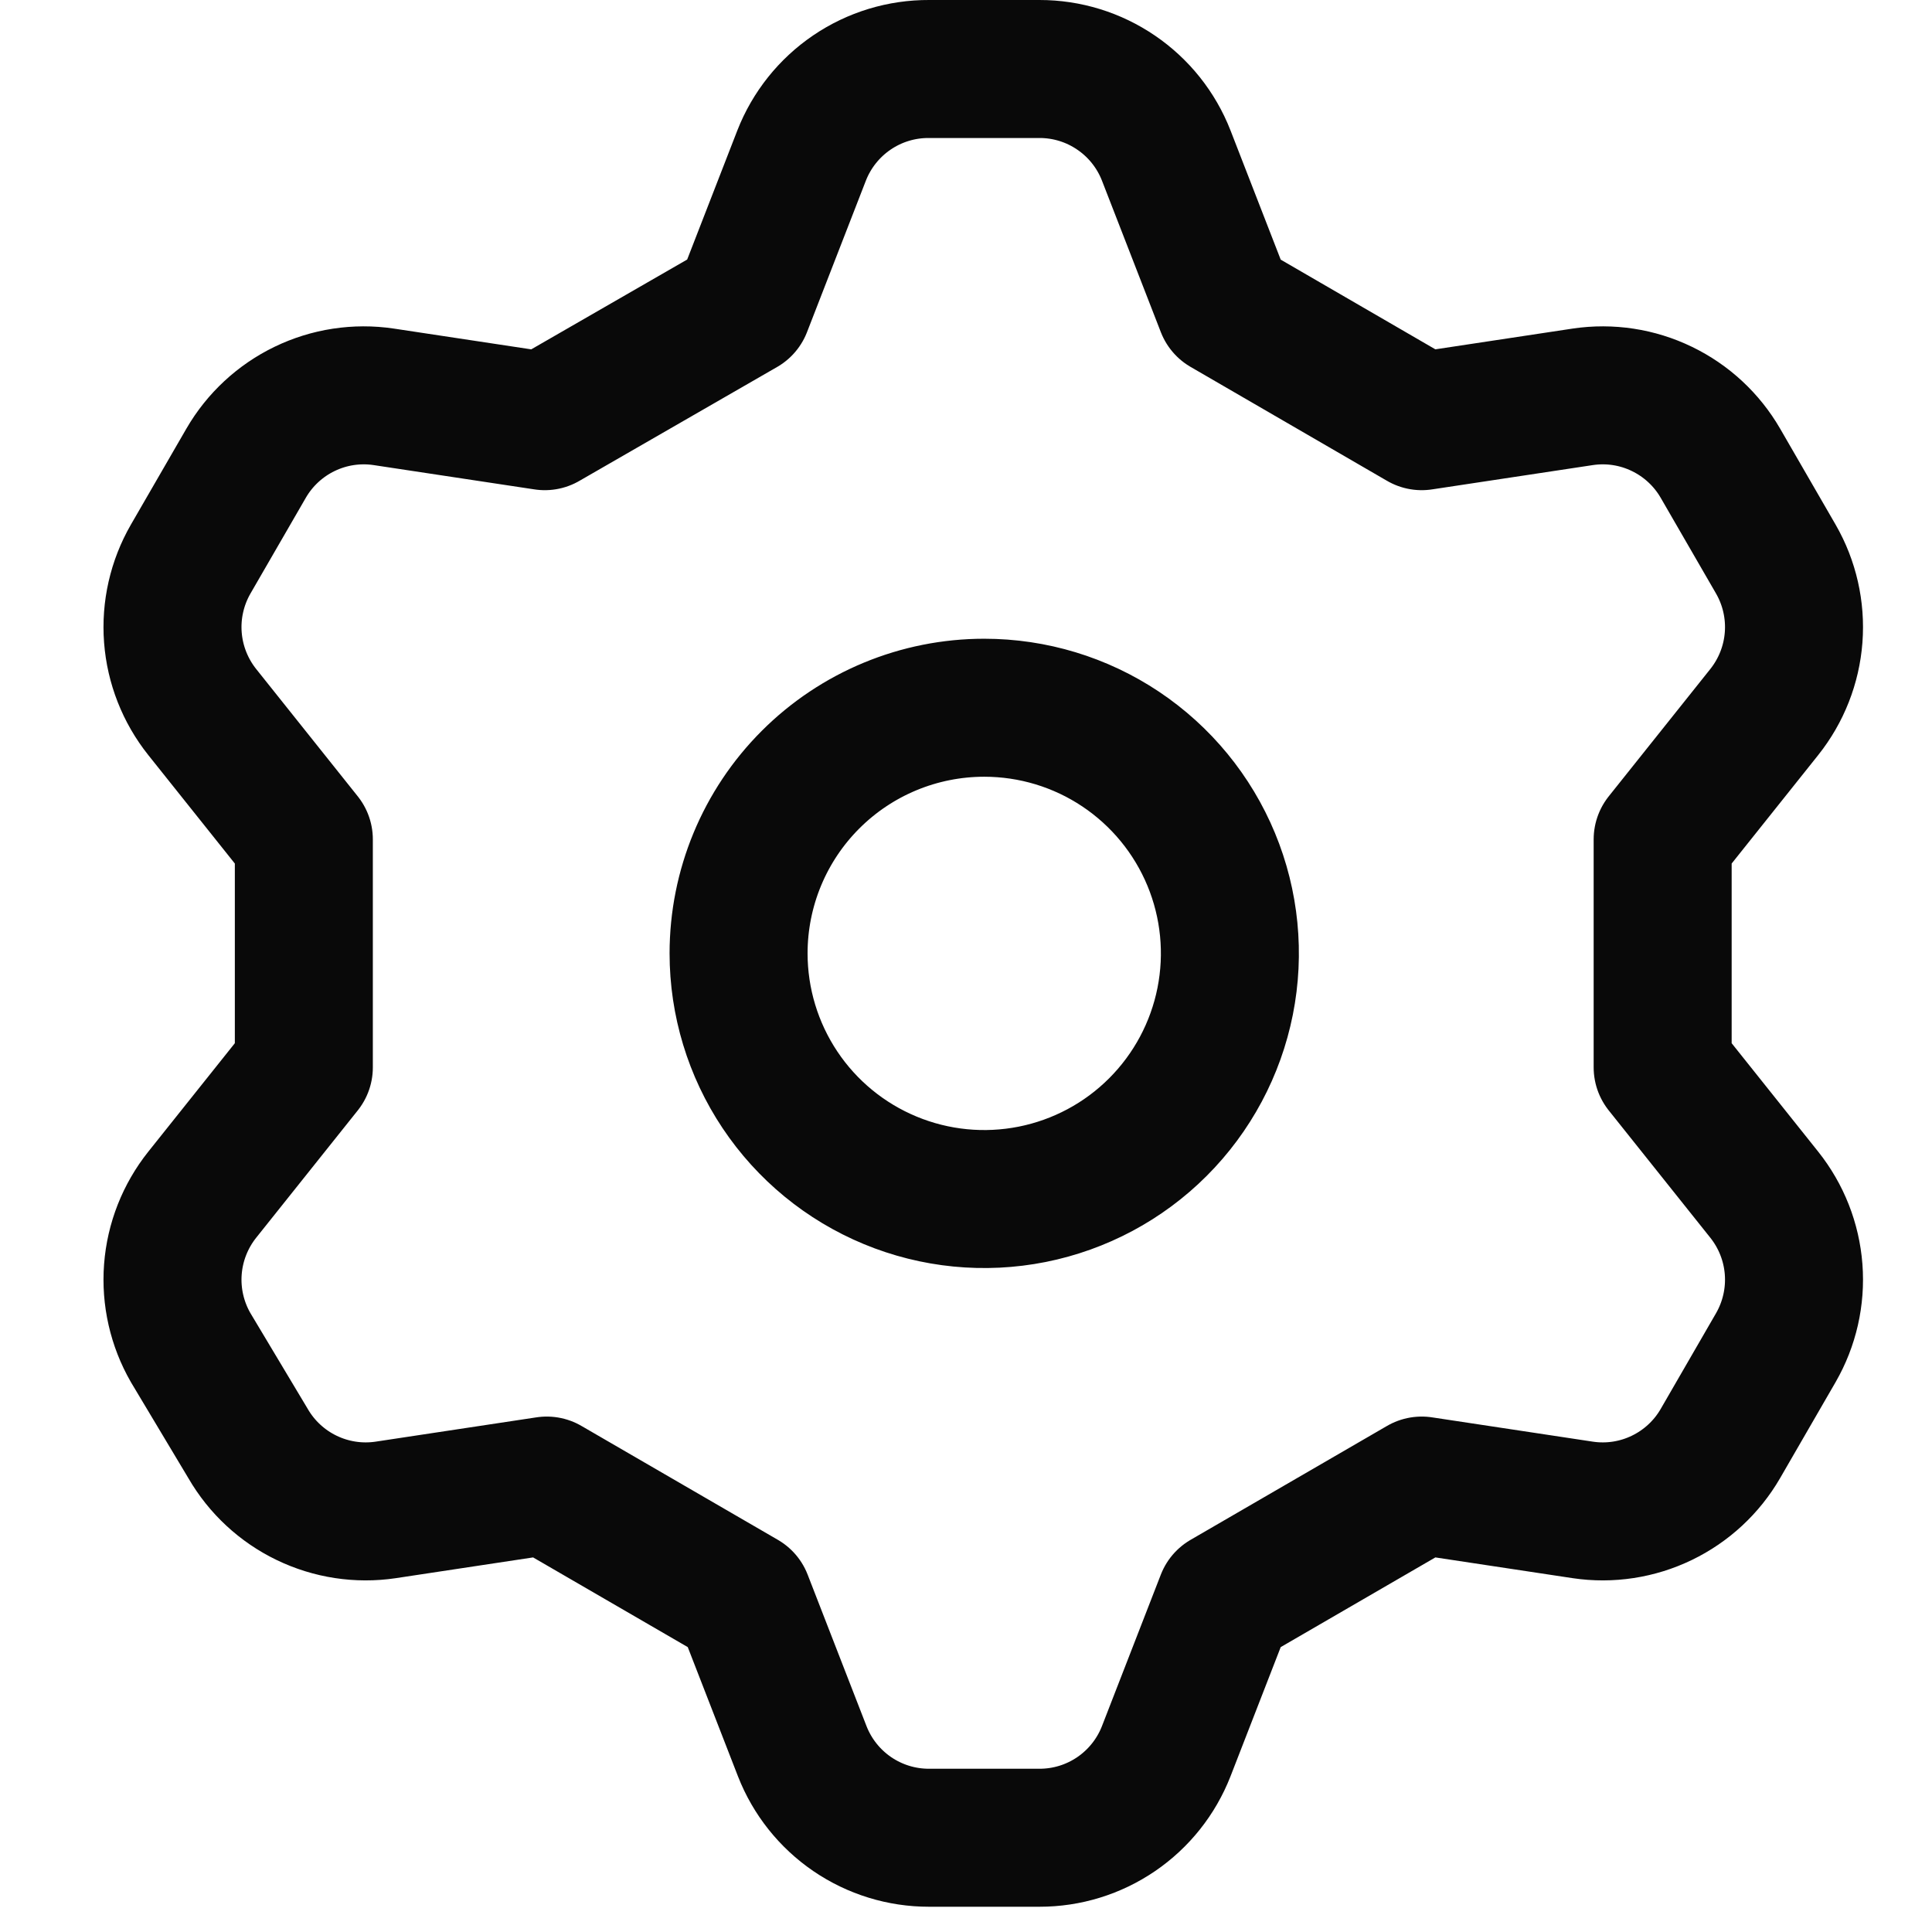 <svg width="56" height="56" viewBox="0 0 56 56" fill="none" xmlns="http://www.w3.org/2000/svg">
<path d="M21.527 8.904L23.236 4.506C23.526 3.765 24.035 3.128 24.693 2.681C25.352 2.233 26.131 1.996 26.928 2H30.129C30.923 1.999 31.698 2.238 32.353 2.686C33.009 3.133 33.514 3.767 33.803 4.506L35.512 8.904L41.209 12.208L45.88 11.502C46.661 11.386 47.459 11.508 48.169 11.852C48.88 12.195 49.472 12.744 49.867 13.427L51.474 16.207C51.869 16.894 52.049 17.684 51.989 18.475C51.929 19.265 51.632 20.019 51.138 20.639L48.193 24.33V30.938L51.138 34.629C51.632 35.249 51.929 36.003 51.989 36.793C52.049 37.584 51.869 38.374 51.474 39.061L49.867 41.841C49.472 42.524 48.88 43.073 48.169 43.416C47.459 43.76 46.661 43.882 45.88 43.766L41.209 43.06L35.512 46.364L33.803 50.762C33.514 51.501 33.009 52.135 32.353 52.583C31.698 53.03 30.923 53.269 30.129 53.268H26.928C26.134 53.269 25.359 53.03 24.703 52.583C24.048 52.135 23.543 51.501 23.254 50.762L21.545 46.364L15.848 43.06L11.177 43.766C10.396 43.882 9.598 43.76 8.887 43.416C8.176 43.073 7.585 42.524 7.19 41.841L5.526 39.061C5.131 38.374 4.951 37.584 5.011 36.793C5.071 36.003 5.368 35.249 5.862 34.629L8.807 30.938V24.33L5.862 20.639C5.368 20.019 5.071 19.265 5.011 18.475C4.951 17.684 5.131 16.894 5.526 16.207L7.133 13.427C7.528 12.744 8.12 12.195 8.83 11.852C9.541 11.508 10.339 11.386 11.12 11.502L15.791 12.208L21.527 8.904ZM21.408 27.634C21.408 29.042 21.826 30.419 22.608 31.59C23.39 32.761 24.502 33.674 25.804 34.213C27.105 34.752 28.536 34.893 29.918 34.618C31.299 34.343 32.568 33.665 33.563 32.669C34.559 31.673 35.237 30.404 35.512 29.023C35.787 27.642 35.646 26.21 35.107 24.909C34.568 23.608 33.655 22.496 32.484 21.713C31.314 20.931 29.937 20.514 28.529 20.514C26.64 20.514 24.829 21.264 23.494 22.599C22.158 23.934 21.408 25.746 21.408 27.634V27.634Z" stroke="#090909" stroke-width="4" stroke-linecap="round" stroke-linejoin="round"/>
</svg>

